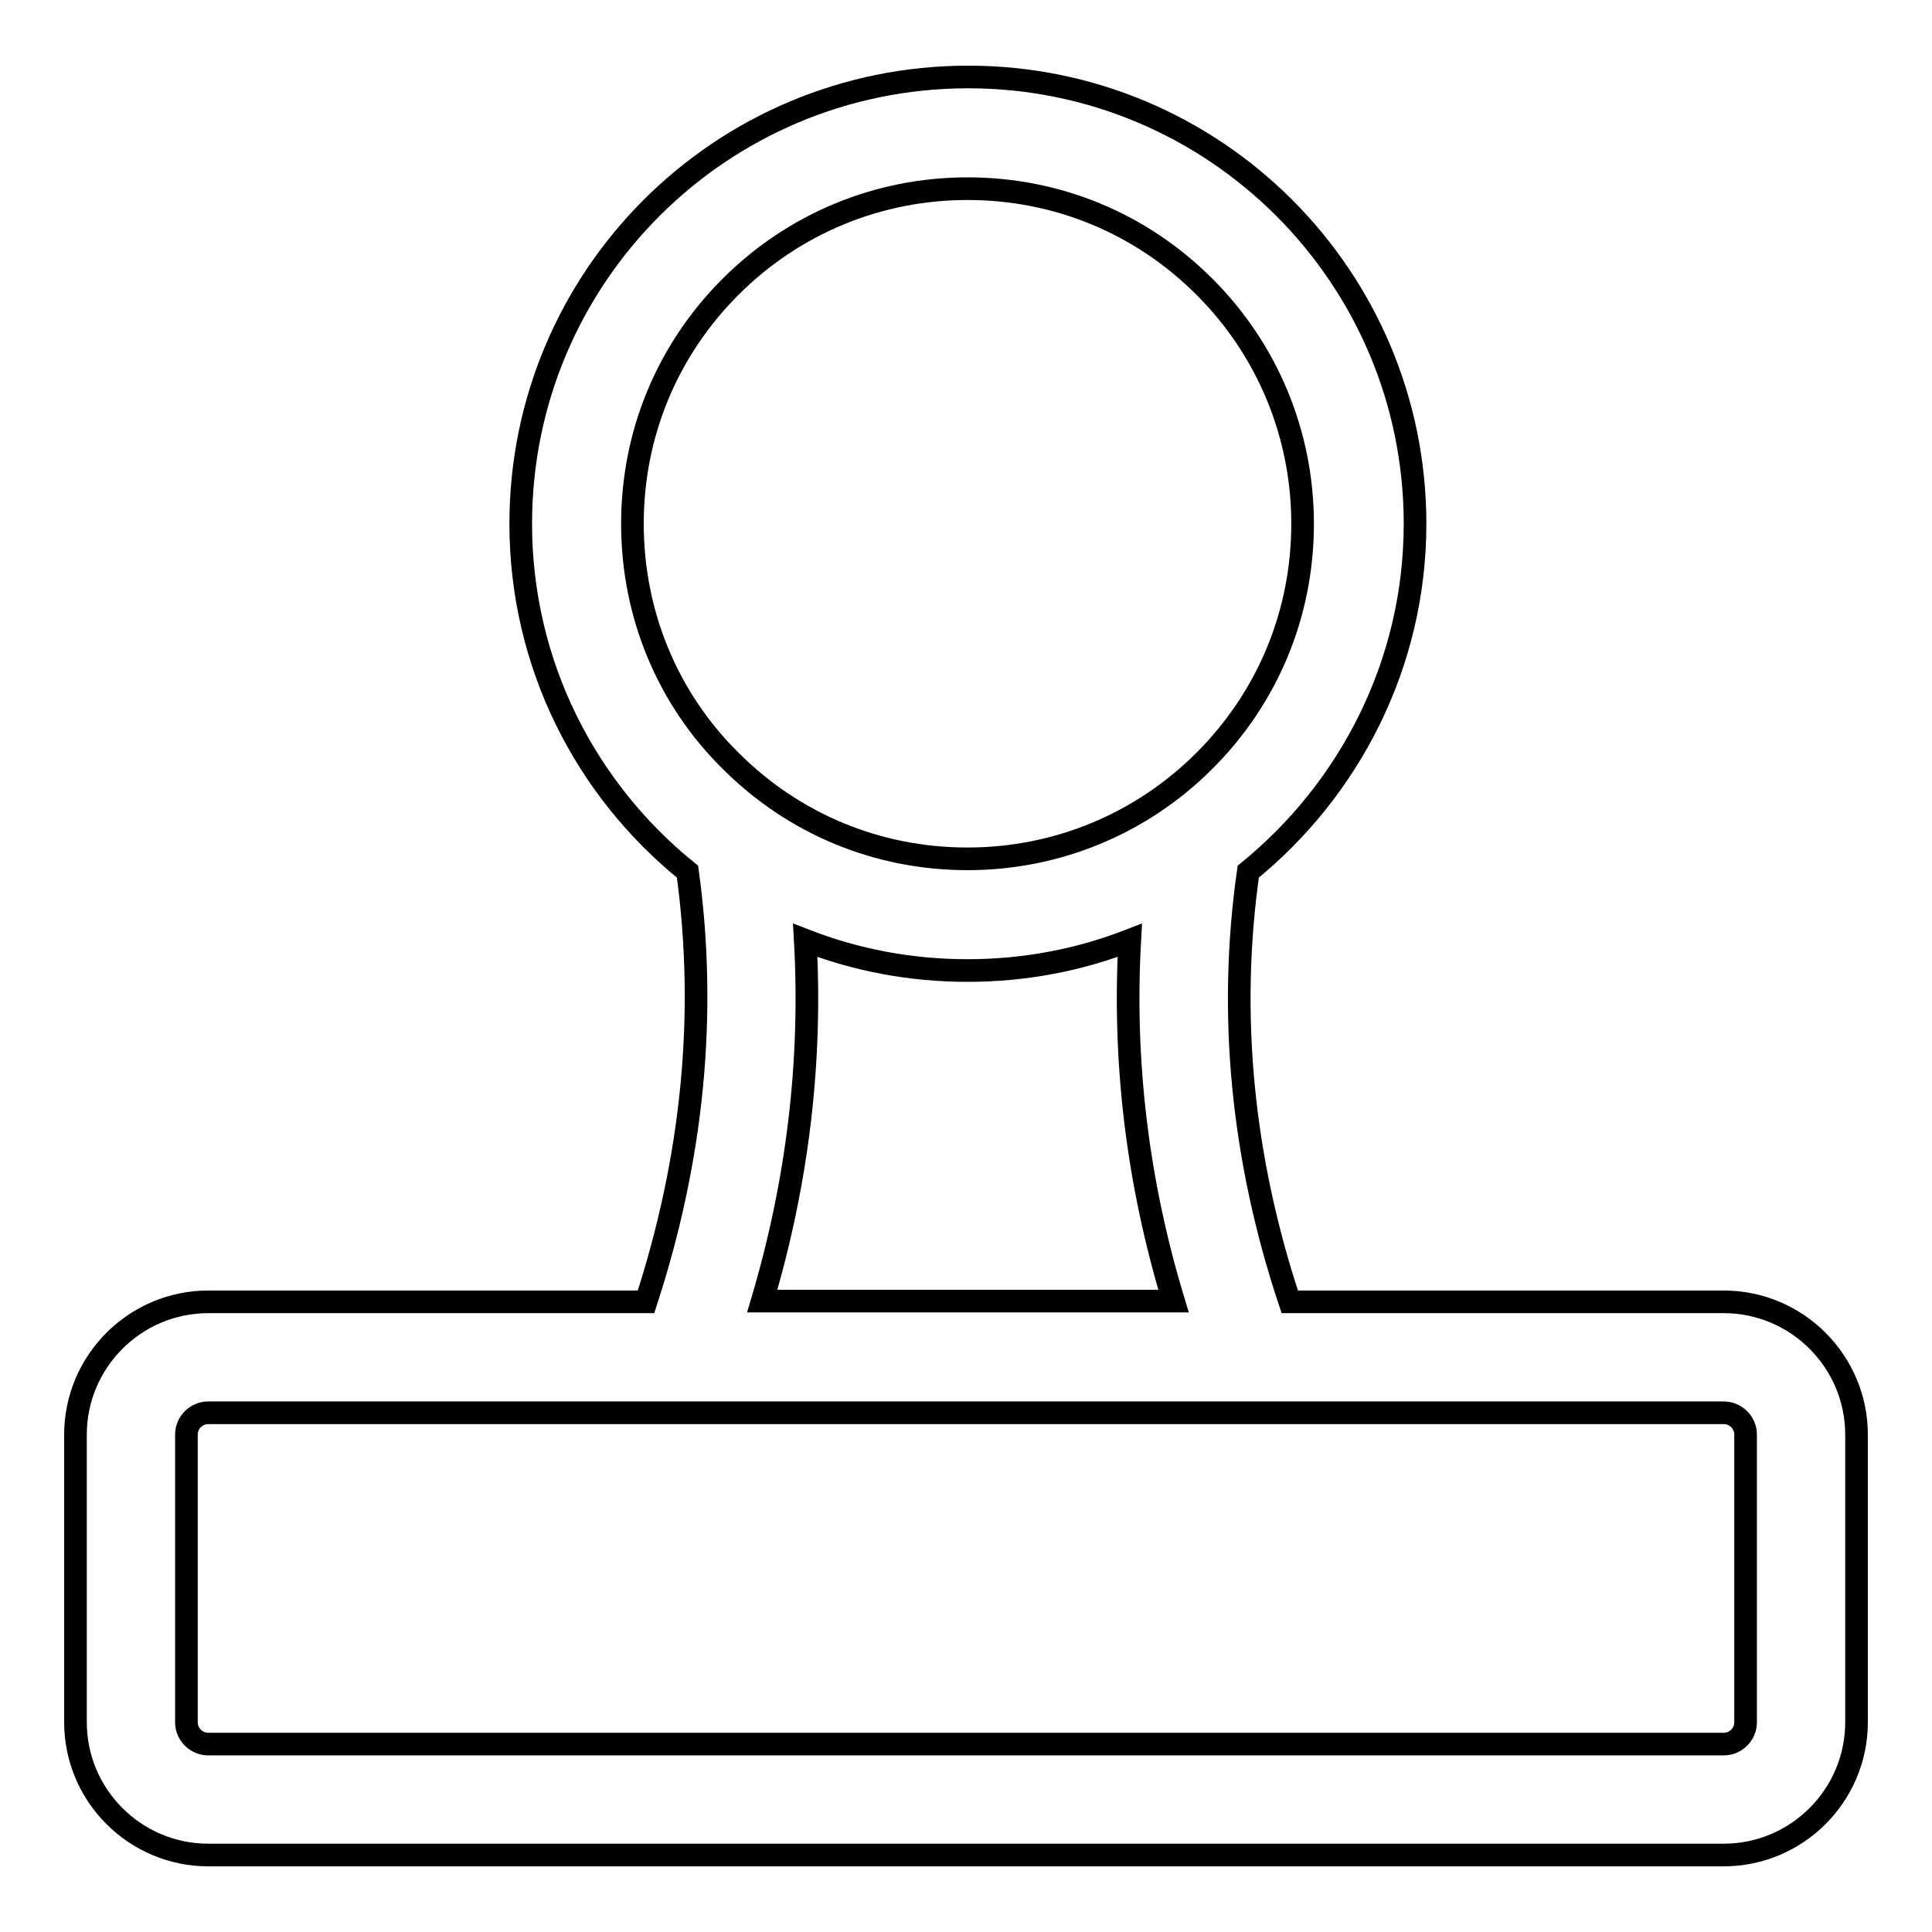 <?xml version="1.0" encoding="utf-8"?>
<!-- Svg Vector Icons : http://www.onlinewebfonts.com/icon -->
<!DOCTYPE svg PUBLIC "-//W3C//DTD SVG 1.1//EN" "http://www.w3.org/Graphics/SVG/1.1/DTD/svg11.dtd">
<svg version="1.1" xmlns="http://www.w3.org/2000/svg" xmlns:xlink="http://www.w3.org/1999/xlink" x="0px" y="0px" viewBox="0 0 256 256" enable-background="new 0 0 256 256" xml:space="preserve">
<g> <path stroke-width="3" fill-opacity="0" stroke="#000000"  d="M228.4,172.5h-57.5c-6.3-18.9-8.2-38.1-5.5-57c13.4-10.9,22.1-27.5,22.1-46.1c0-32.7-26.5-59.2-59.2-59.2 C95.5,10.2,69,36.7,69,69.4c0,18.6,8.6,35.2,22.1,46.1c2.6,18.9,0.7,38-5.5,57H27.6c-9.7,0-17.6,7.9-17.6,17.6v38.1 c0,9.7,7.9,17.6,17.6,17.6h200.8c9.7,0,17.6-7.9,17.6-17.6v-38.1C246,180.4,238.1,172.5,228.4,172.5z M83.8,69.4 c0-11.9,4.6-23,13-31.4c8.4-8.4,19.6-13,31.4-13c11.9,0,23,4.6,31.4,13c8.4,8.4,13,19.6,13,31.4c0,11.9-4.6,23-13,31.4 c-8.4,8.4-19.6,13-31.4,13c-11.9,0-23-4.6-31.4-13C88.4,92.5,83.8,81.3,83.8,69.4z M106.7,124.6c6.7,2.6,13.9,4,21.5,4 c7.6,0,14.8-1.4,21.5-4c-0.9,16,1,32,5.8,47.8H101C105.7,156.6,107.6,140.6,106.7,124.6z M231.3,228.2c0,1.6-1.3,2.9-2.9,2.9H27.6 c-1.6,0-2.9-1.3-2.9-2.9v-38.1c0-1.6,1.3-2.9,2.9-2.9h200.8c1.6,0,2.9,1.3,2.9,2.9L231.3,228.2L231.3,228.2z"/></g>
</svg>